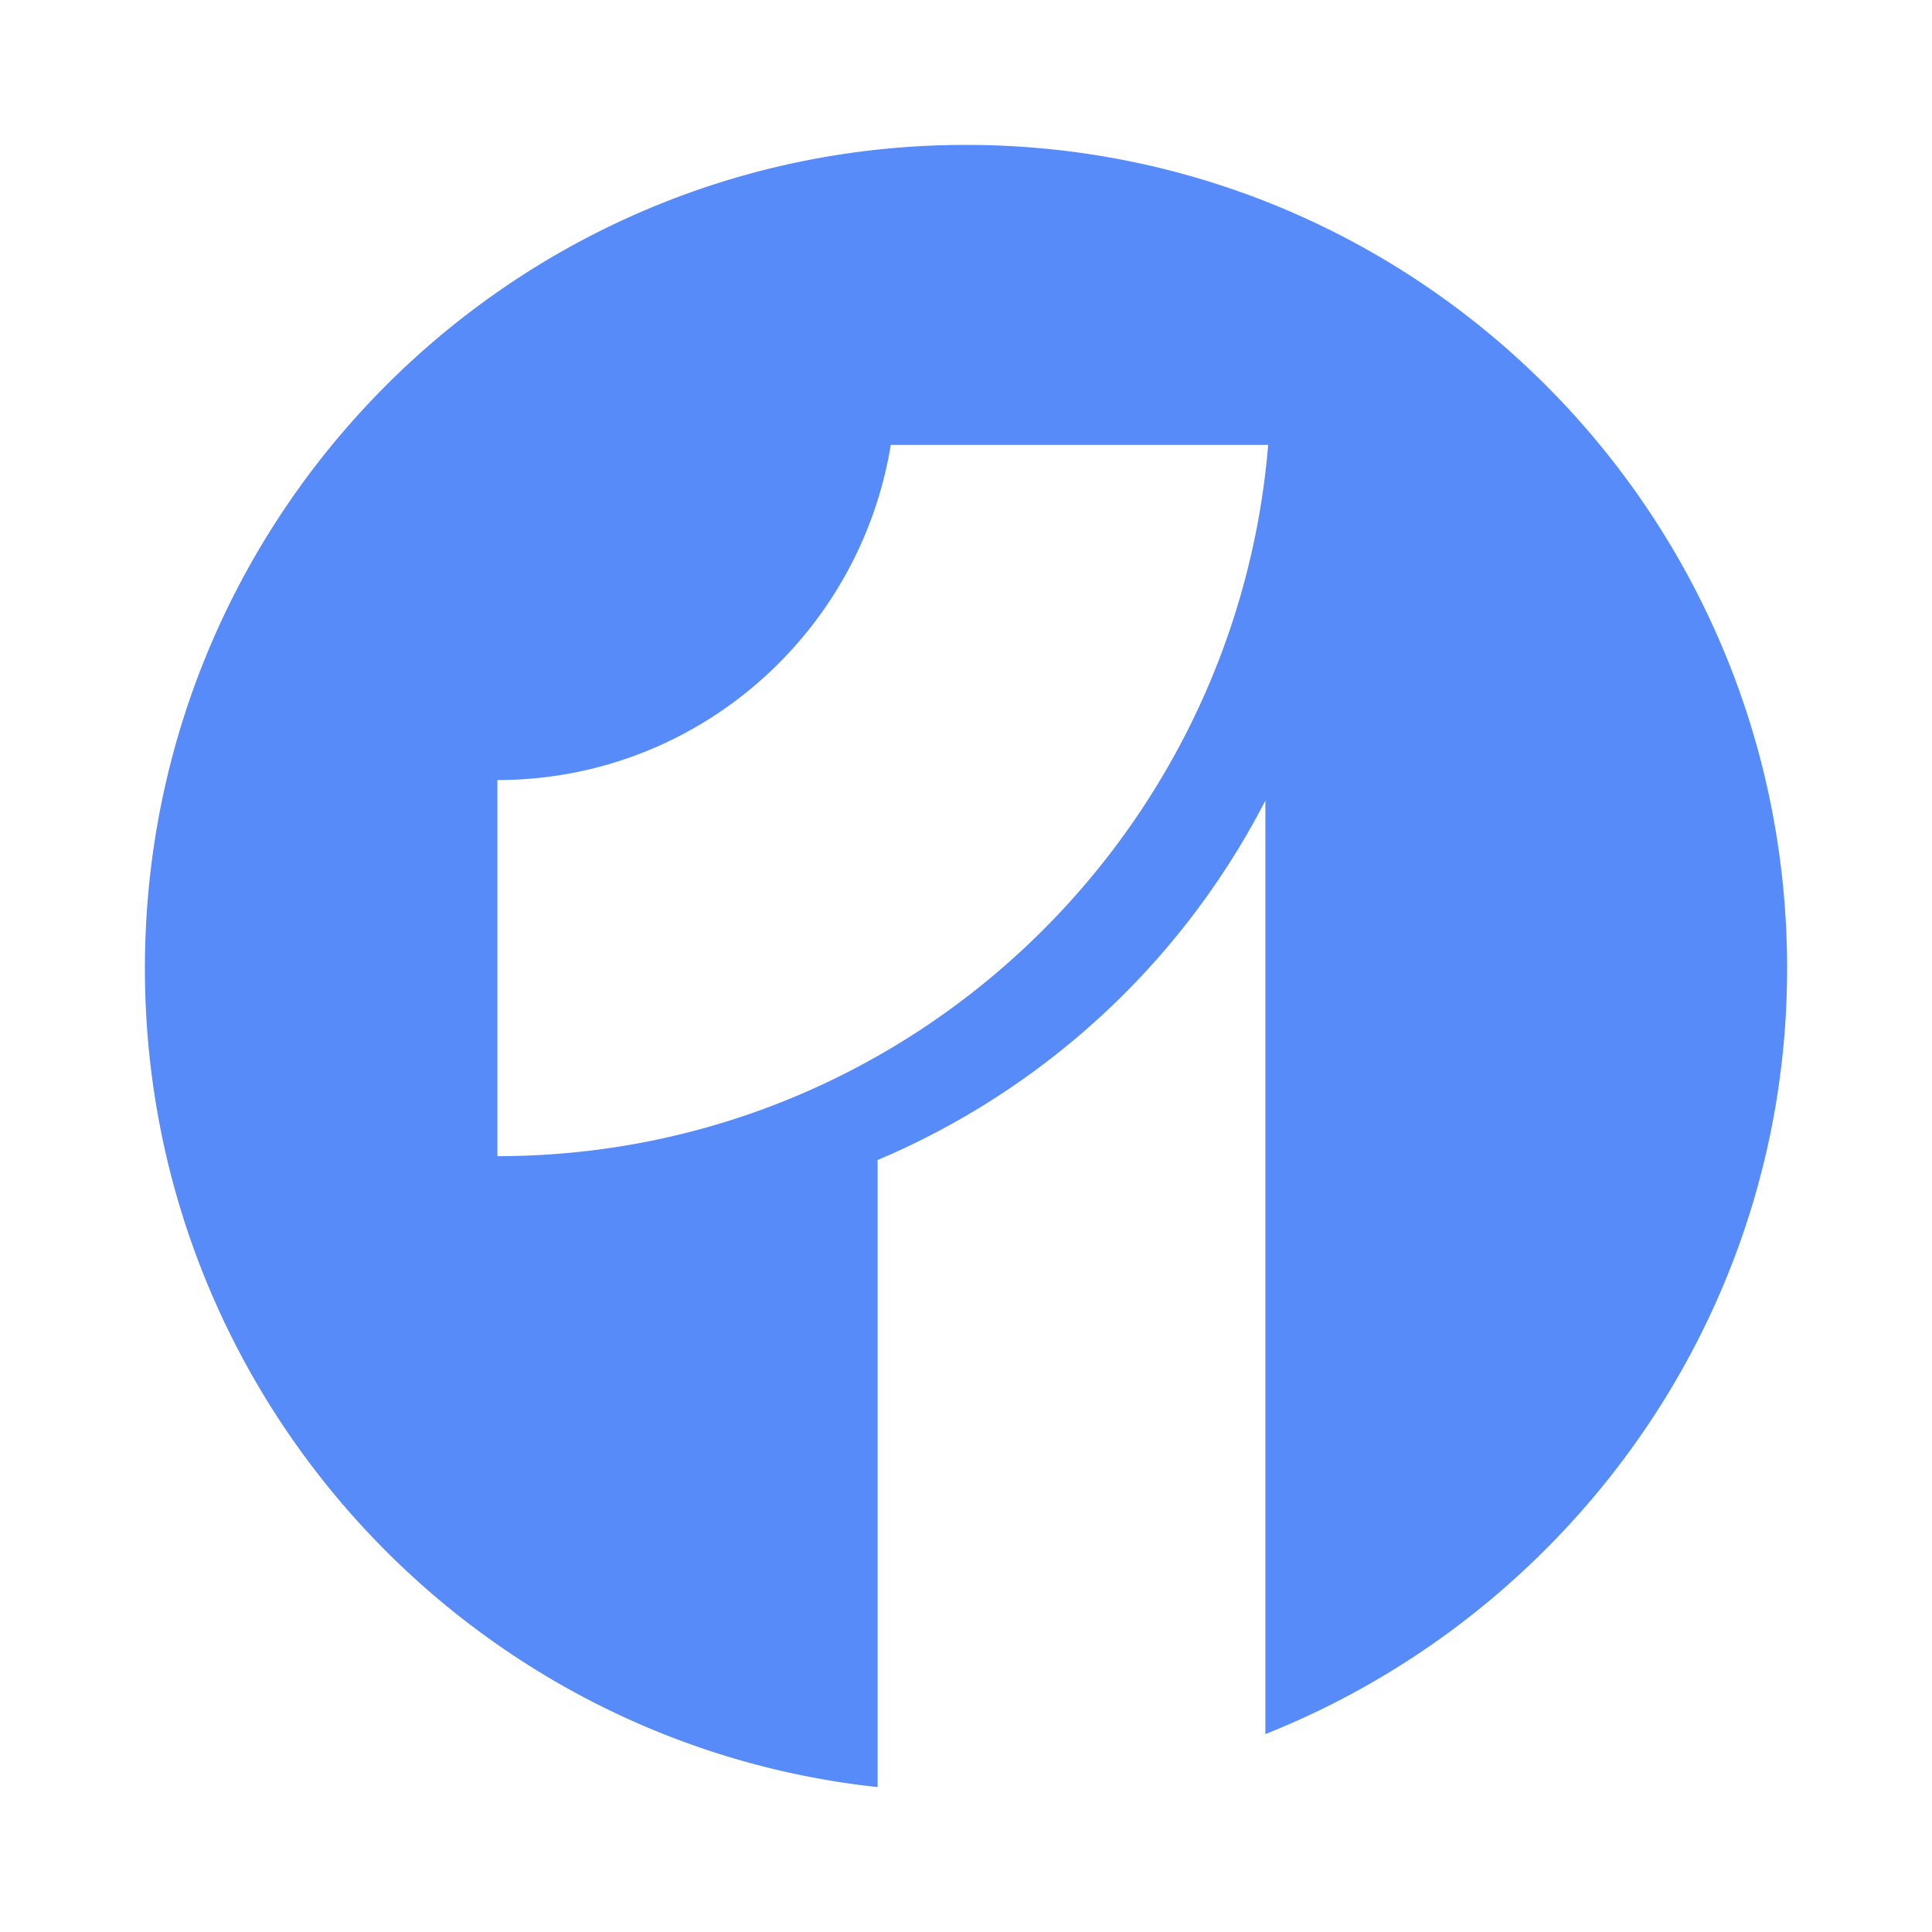 <svg xmlns="http://www.w3.org/2000/svg" fill="none" viewBox="0 0 40 40"><path fill="#578BFA" d="M20 3C10.61 3 3 10.632 3 20.05 3 28.843 9.642 36.081 18.17 37V24.017a16.08 16.08 0 0 0 8.028-7.442v19.328C32.488 33.4 37 27.25 37 20.049 37 10.632 29.39 3 20 3m-9.702 20.937V16.15c4.104 0 7.501-3.004 8.144-6.938h7.814c-.686 8.243-7.563 14.725-15.958 14.725"/></svg>
